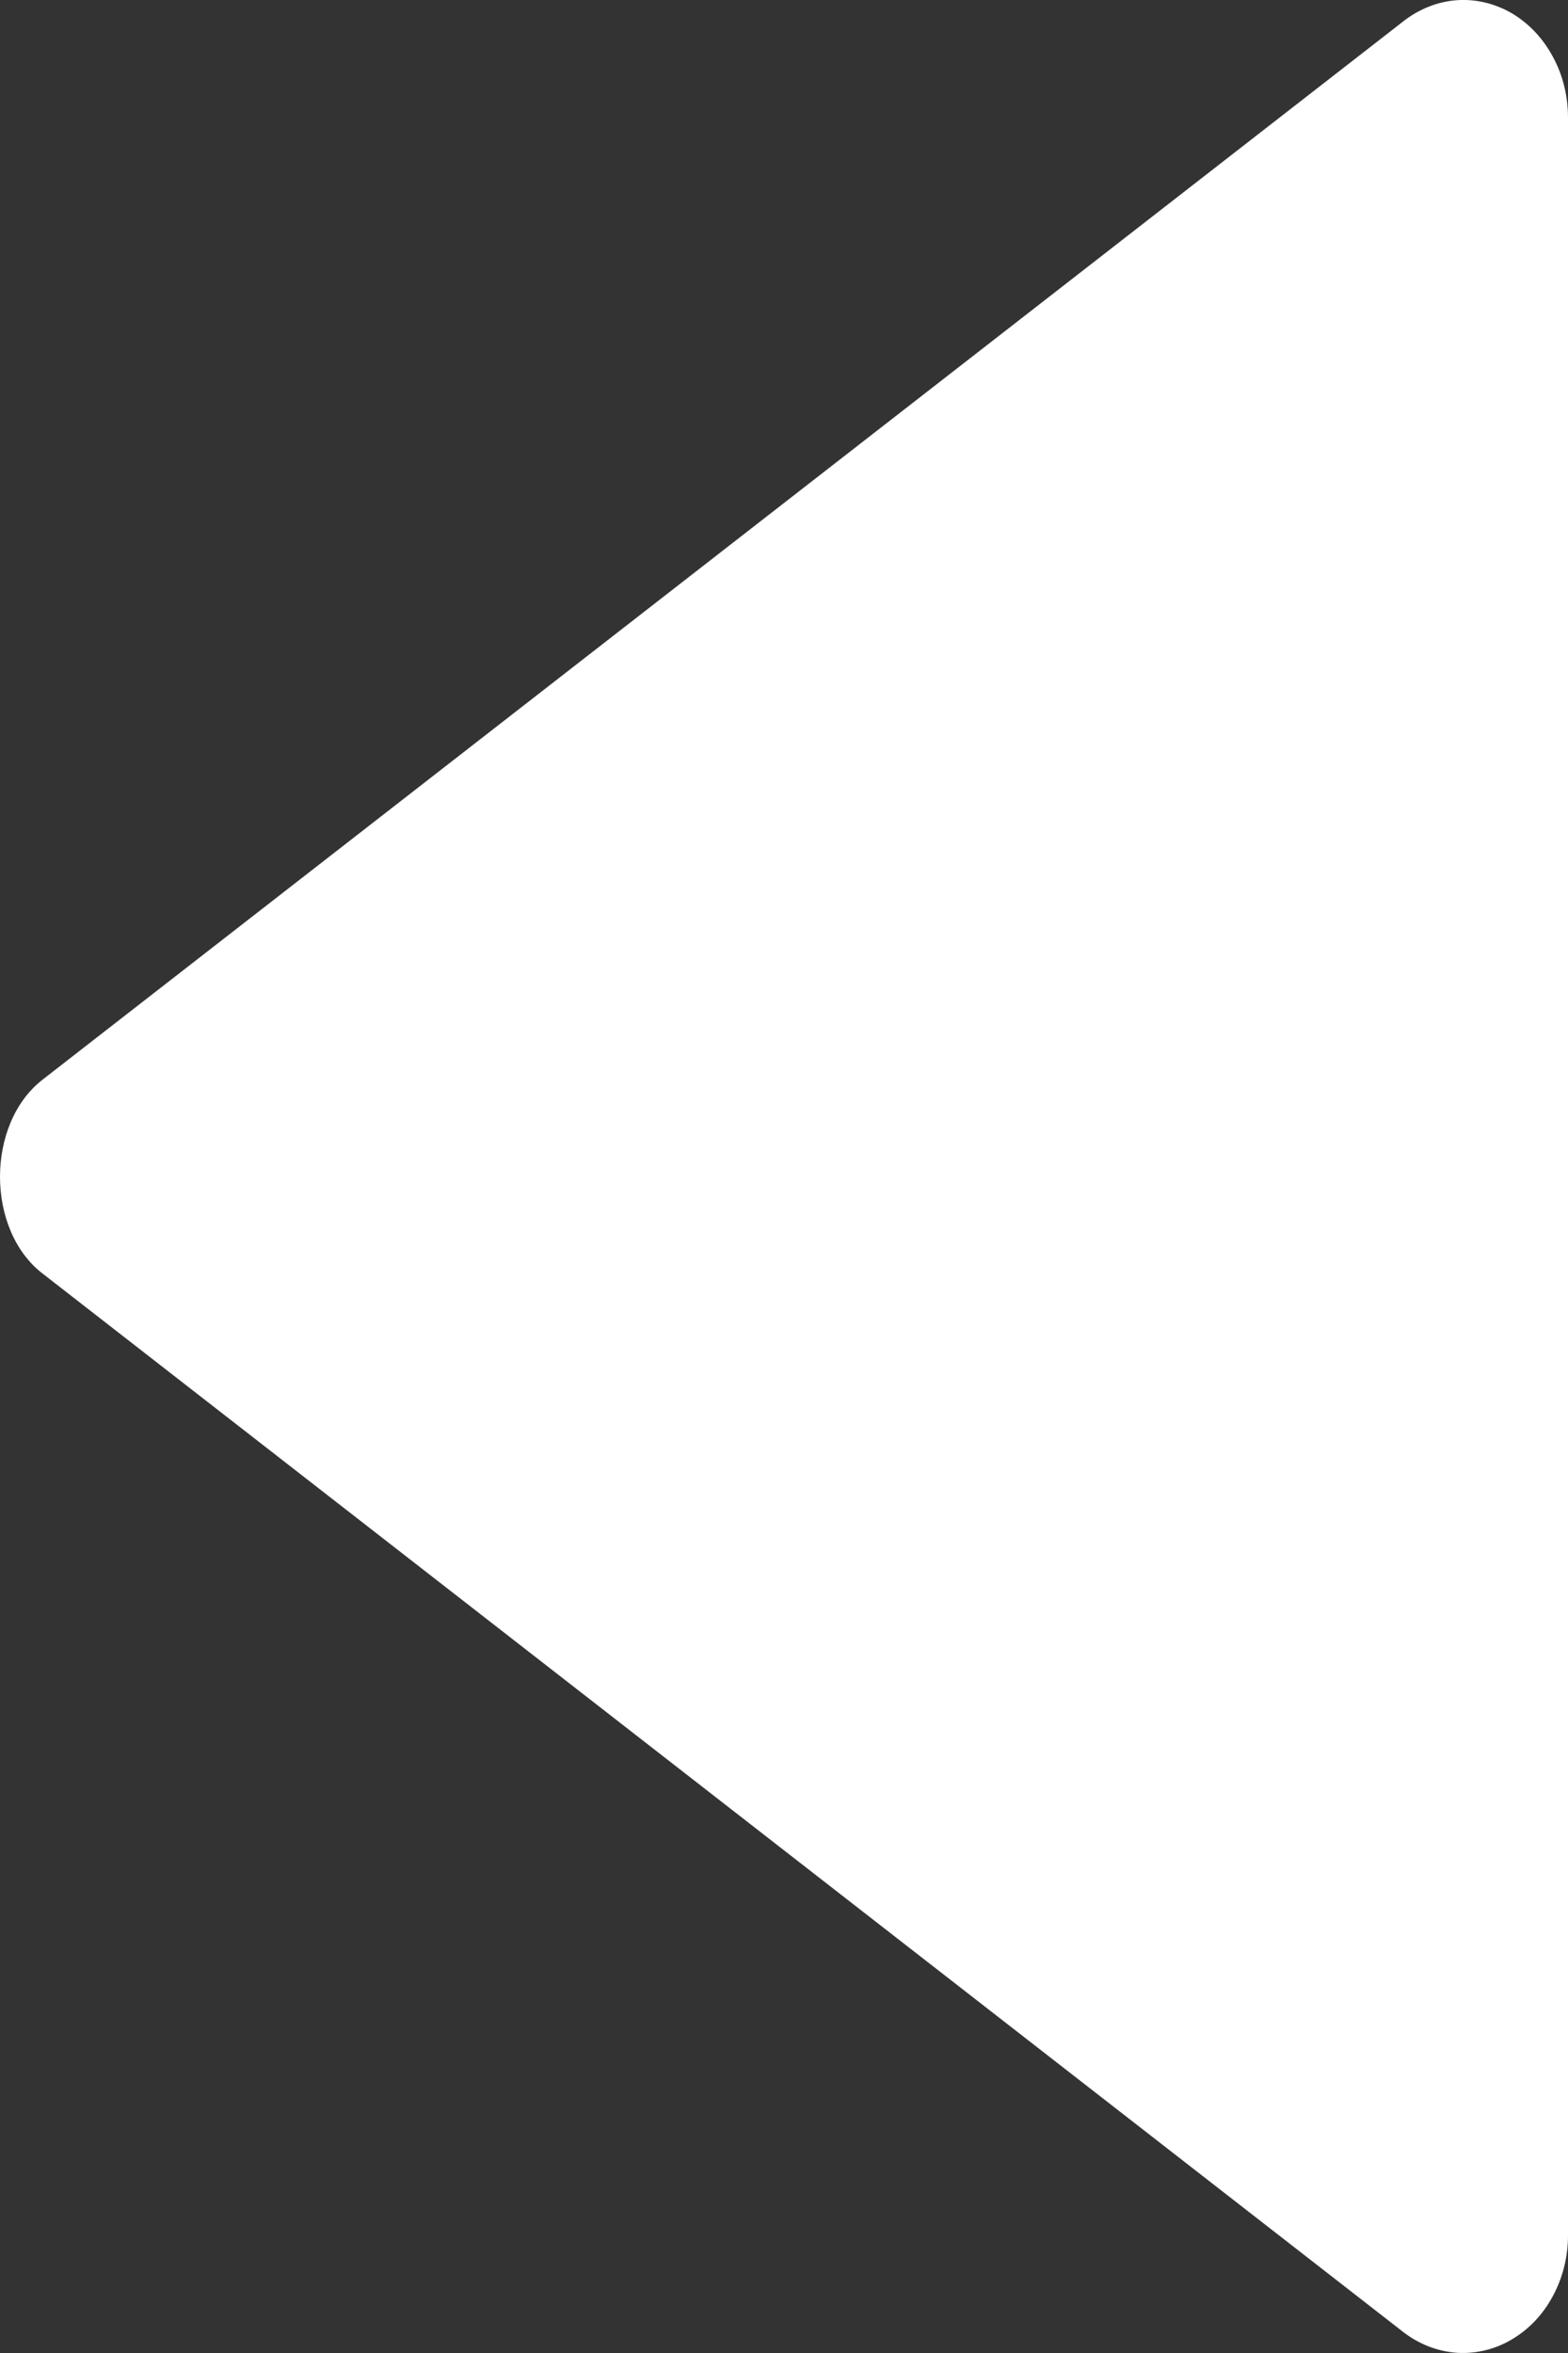 <svg width="8" height="12" viewBox="0 0 8 12" fill="none" xmlns="http://www.w3.org/2000/svg">
<rect x="0" y="0" width="8" height="12" fill="#333333" stroke="none"/>
<path d="M8 0.6L8 11.401C8 11.51 7.973 11.617 7.922 11.711C7.872 11.804 7.8 11.88 7.713 11.931C7.627 11.982 7.53 12.005 7.433 11.999C7.336 11.992 7.242 11.956 7.162 11.895L0.216 6.494C-0.072 6.271 -0.072 5.732 0.216 5.507L7.162 0.107C7.242 0.045 7.336 0.008 7.433 0.001C7.53 -0.006 7.628 0.018 7.714 0.068C7.8 0.119 7.873 0.196 7.923 0.29C7.974 0.383 8 0.491 8 0.6Z" fill="white"/>
</svg>
